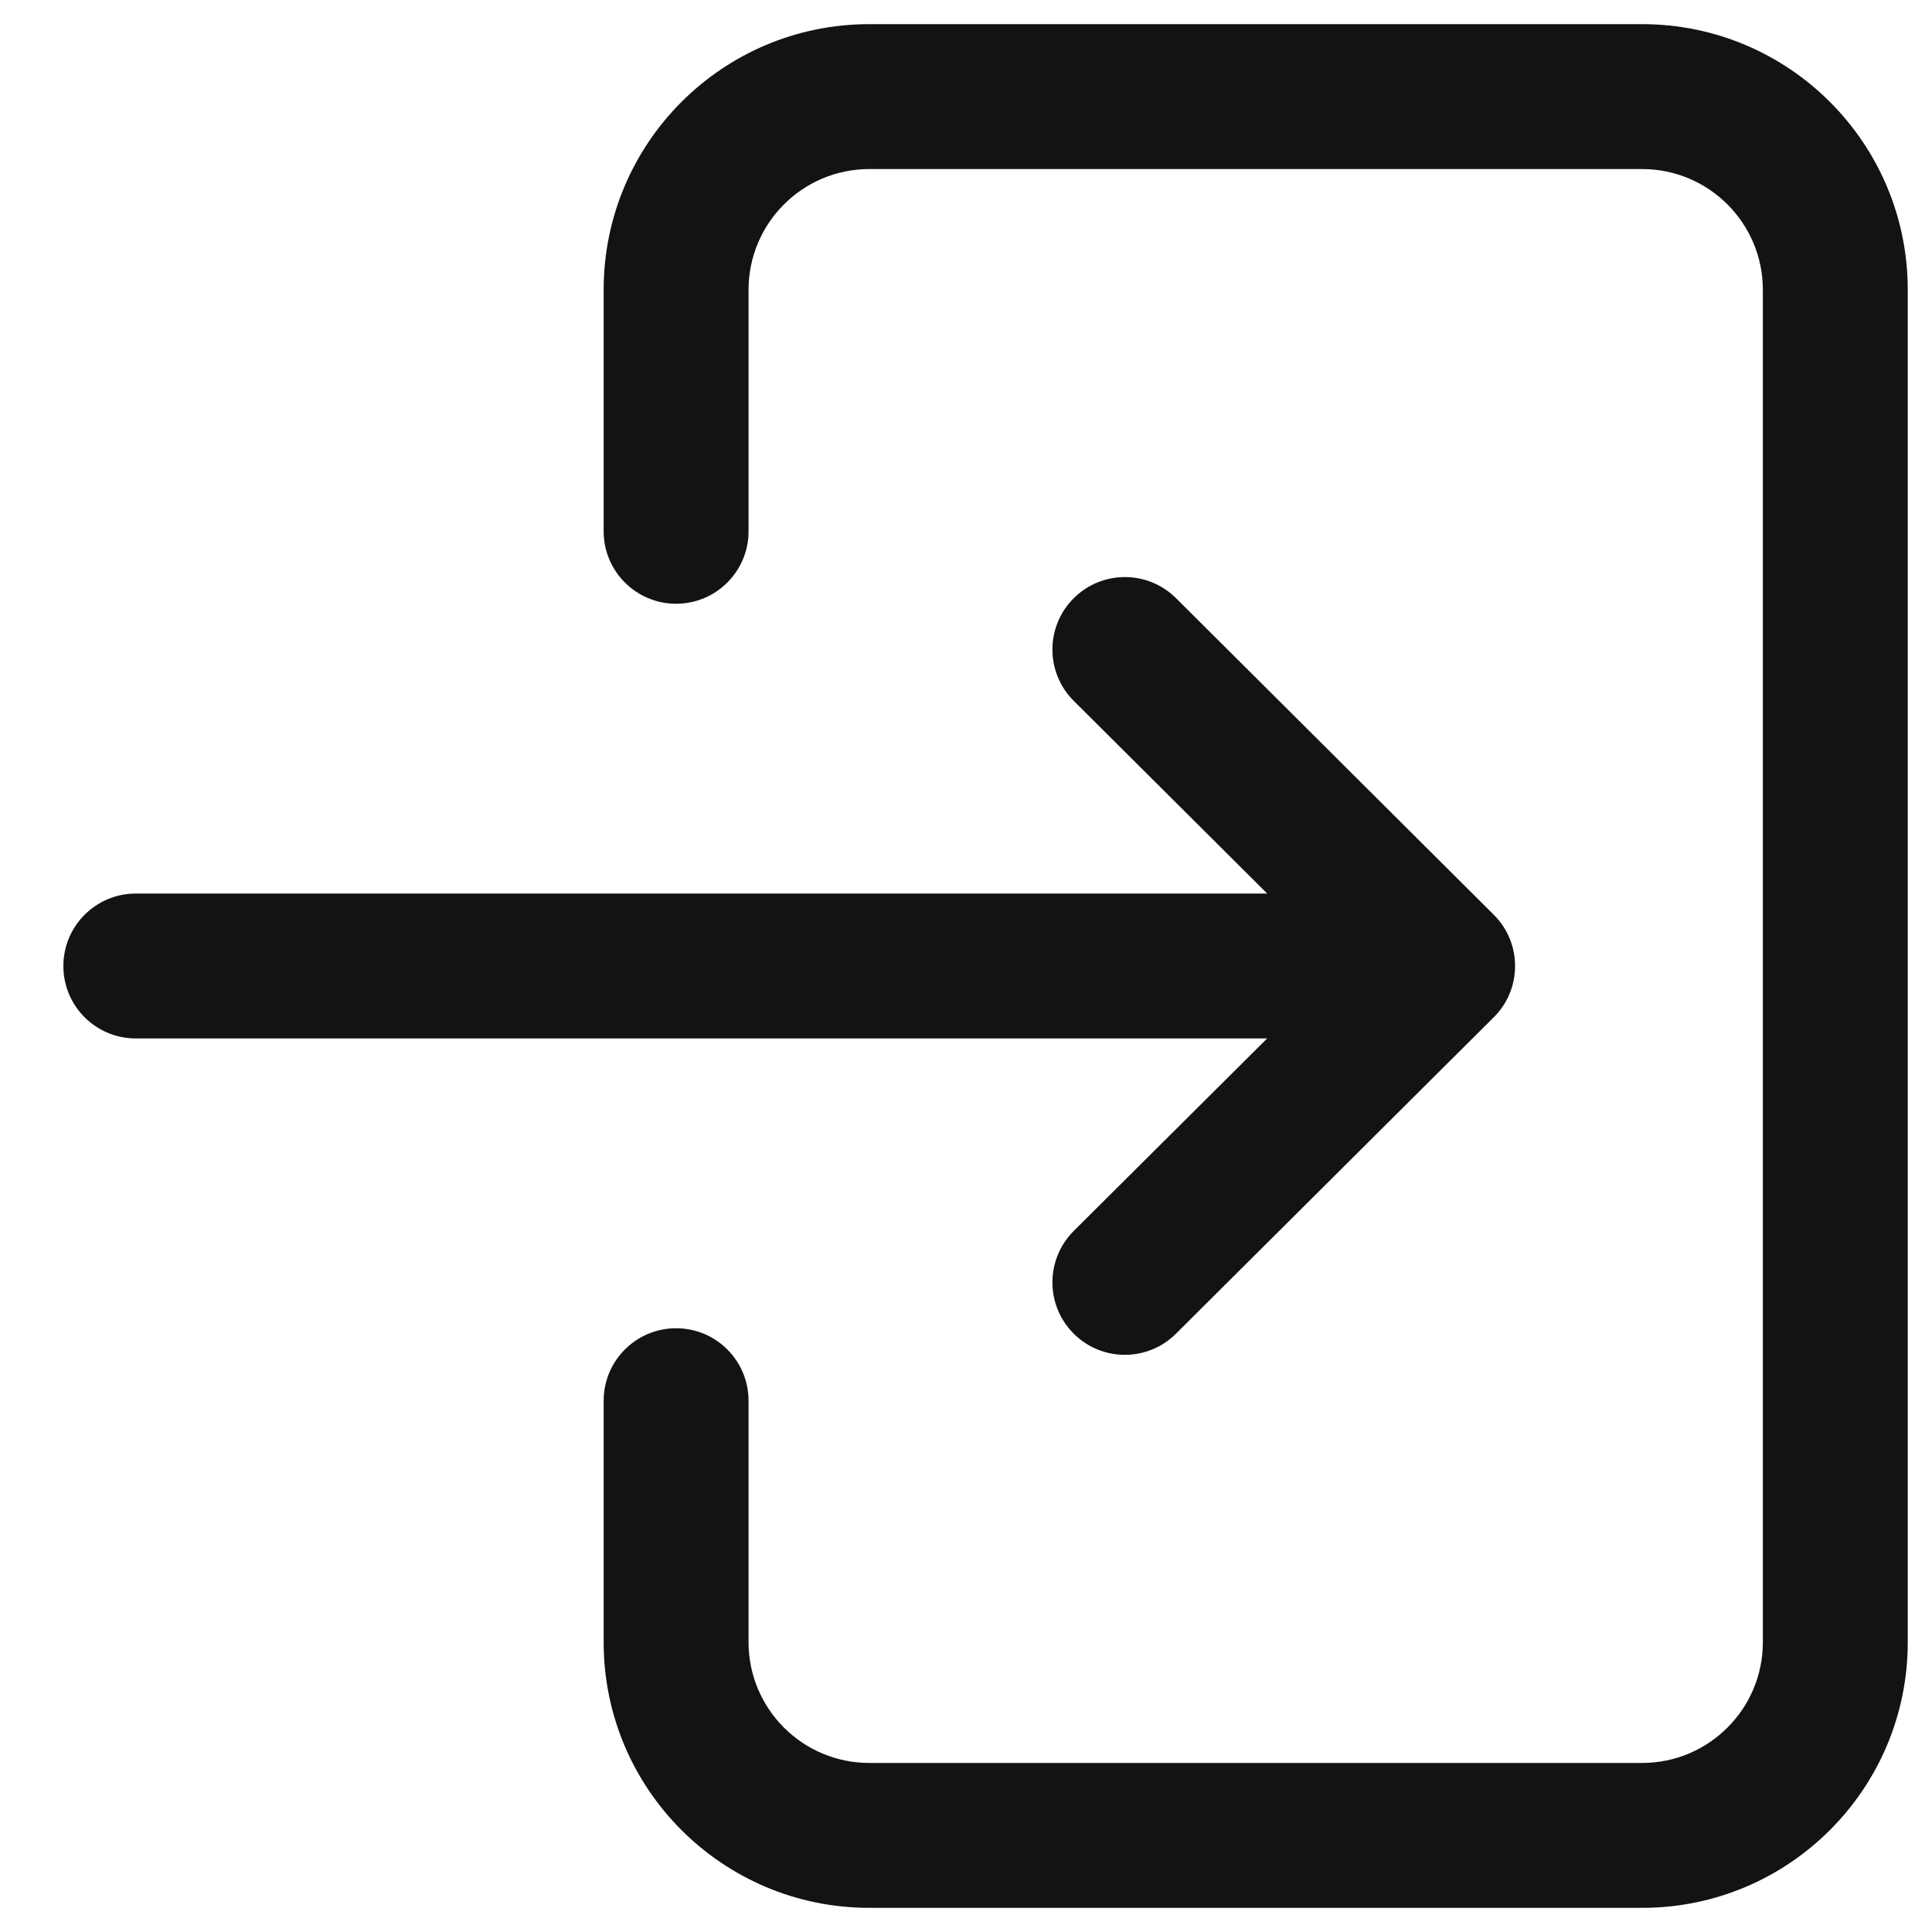 <svg width="20" height="20" viewBox="0 0 20 20" fill="none" xmlns="http://www.w3.org/2000/svg">
<g id="icon">
<g id="Vector">
<path fill-rule="evenodd" clip-rule="evenodd" d="M0.656 10C0.656 10.415 0.992 10.75 1.406 10.75H14.184C14.598 10.75 14.934 10.415 14.934 10C14.934 9.586 14.598 9.25 14.184 9.25H1.406C0.992 9.25 0.656 9.586 0.656 10Z" fill="#131313"/>
<path fill-rule="evenodd" clip-rule="evenodd" d="M11.113 13.804C11.405 14.098 11.88 14.099 12.174 13.806L15.463 10.531C15.605 10.391 15.684 10.2 15.684 10C15.684 9.801 15.605 9.609 15.463 9.469L12.174 6.192C11.88 5.9 11.405 5.901 11.113 6.195C10.821 6.488 10.822 6.963 11.115 7.255L13.871 10L11.115 12.743C10.822 13.036 10.821 13.511 11.113 13.804Z" fill="#131313"/>
<path fill-rule="evenodd" clip-rule="evenodd" d="M7.749 17C7.749 17.69 8.309 18.25 8.999 18.25H16.999C17.689 18.25 18.249 17.69 18.249 17V3C18.249 2.31 17.689 1.75 16.999 1.75L8.999 1.75C8.309 1.75 7.749 2.31 7.749 3L7.749 5.5C7.749 5.914 7.413 6.25 6.999 6.25C6.585 6.25 6.249 5.914 6.249 5.5L6.249 3C6.249 1.481 7.48 0.25 8.999 0.25L16.999 0.25C18.518 0.25 19.749 1.481 19.749 3V17C19.749 18.519 18.518 19.75 16.999 19.75H8.999C7.48 19.75 6.249 18.519 6.249 17L6.249 14.5C6.249 14.086 6.585 13.75 6.999 13.75C7.413 13.75 7.749 14.086 7.749 14.5L7.749 17Z" fill="#131313"/>
</g>
</g>
</svg>
